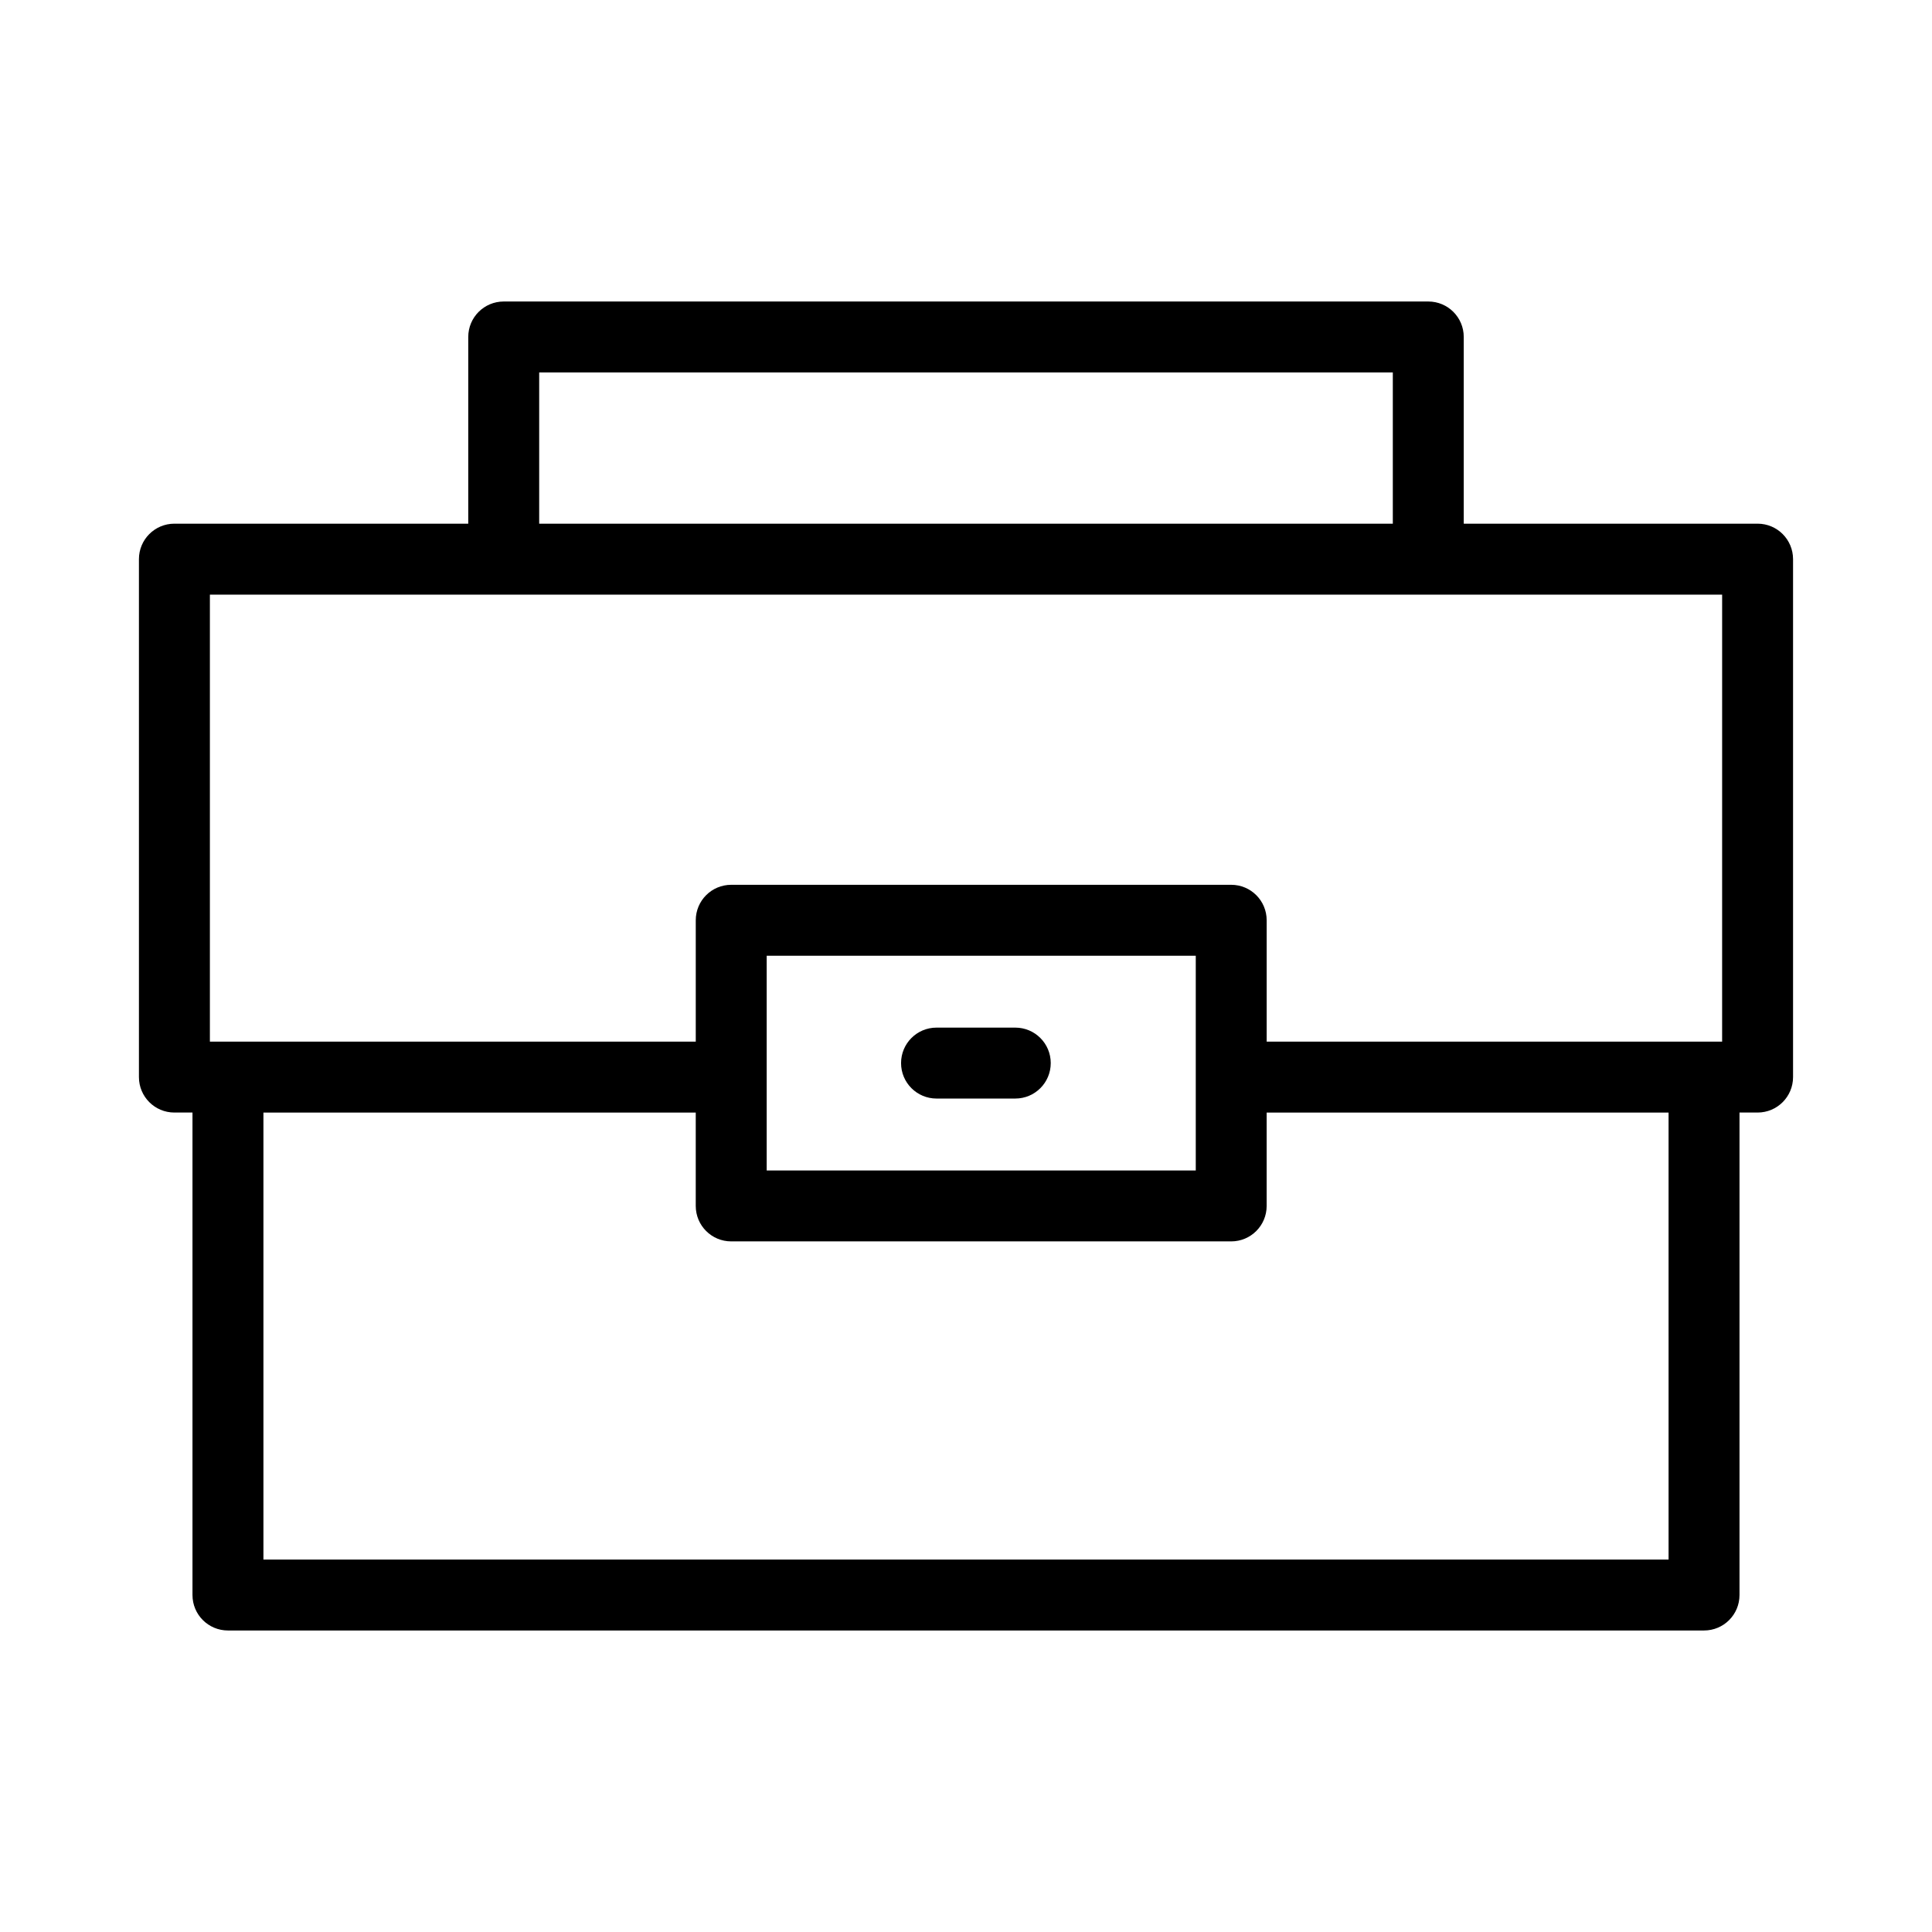<?xml version="1.0" encoding="UTF-8"?>
<!-- Uploaded to: ICON Repo, www.svgrepo.com, Generator: ICON Repo Mixer Tools -->
<svg fill="#000000" width="800px" height="800px" version="1.1" viewBox="144 144 512 512" xmlns="http://www.w3.org/2000/svg">
 <g>
  <path d="m609.78 282.78h-77.871v-49.48c0-5.195-4.203-9.398-9.398-9.398h-245.02c-5.195 0-9.398 4.203-9.398 9.398v49.484l-77.875-0.004c-5.195 0-9.398 4.203-9.398 9.398v137.26c0 5.195 4.203 9.398 9.398 9.398h4.793v127.86c0 5.195 4.203 9.398 9.398 9.398h391.18c5.195 0 9.398-4.203 9.398-9.398v-127.86h4.793c5.195 0 9.398-4.203 9.398-9.398v-137.26c0-5.195-4.203-9.398-9.398-9.398zm-322.89-40.082h226.22v40.082h-226.22zm299.3 314.6h-372.38v-118.46h114.57v24.746c0 5.195 4.203 9.398 9.398 9.398h132.5c5.195 0 9.398-4.203 9.398-9.398v-24.746h106.51zm-239.01-103.11v-56.906h113.71v56.906zm253.2-34.145h-120.7v-32.164c0-5.195-4.203-9.398-9.398-9.398h-132.5c-5.195 0-9.398 4.203-9.398 9.398v32.164h-128.76v-118.46h400.76z"/>
  <path d="m413.06 416.33h-20.871c-5.195 0-9.398 4.203-9.398 9.398 0 5.195 4.203 9.398 9.398 9.398h20.871c5.195 0 9.398-4.203 9.398-9.398 0-5.195-4.203-9.398-9.398-9.398z"/>
 </g>
</svg>